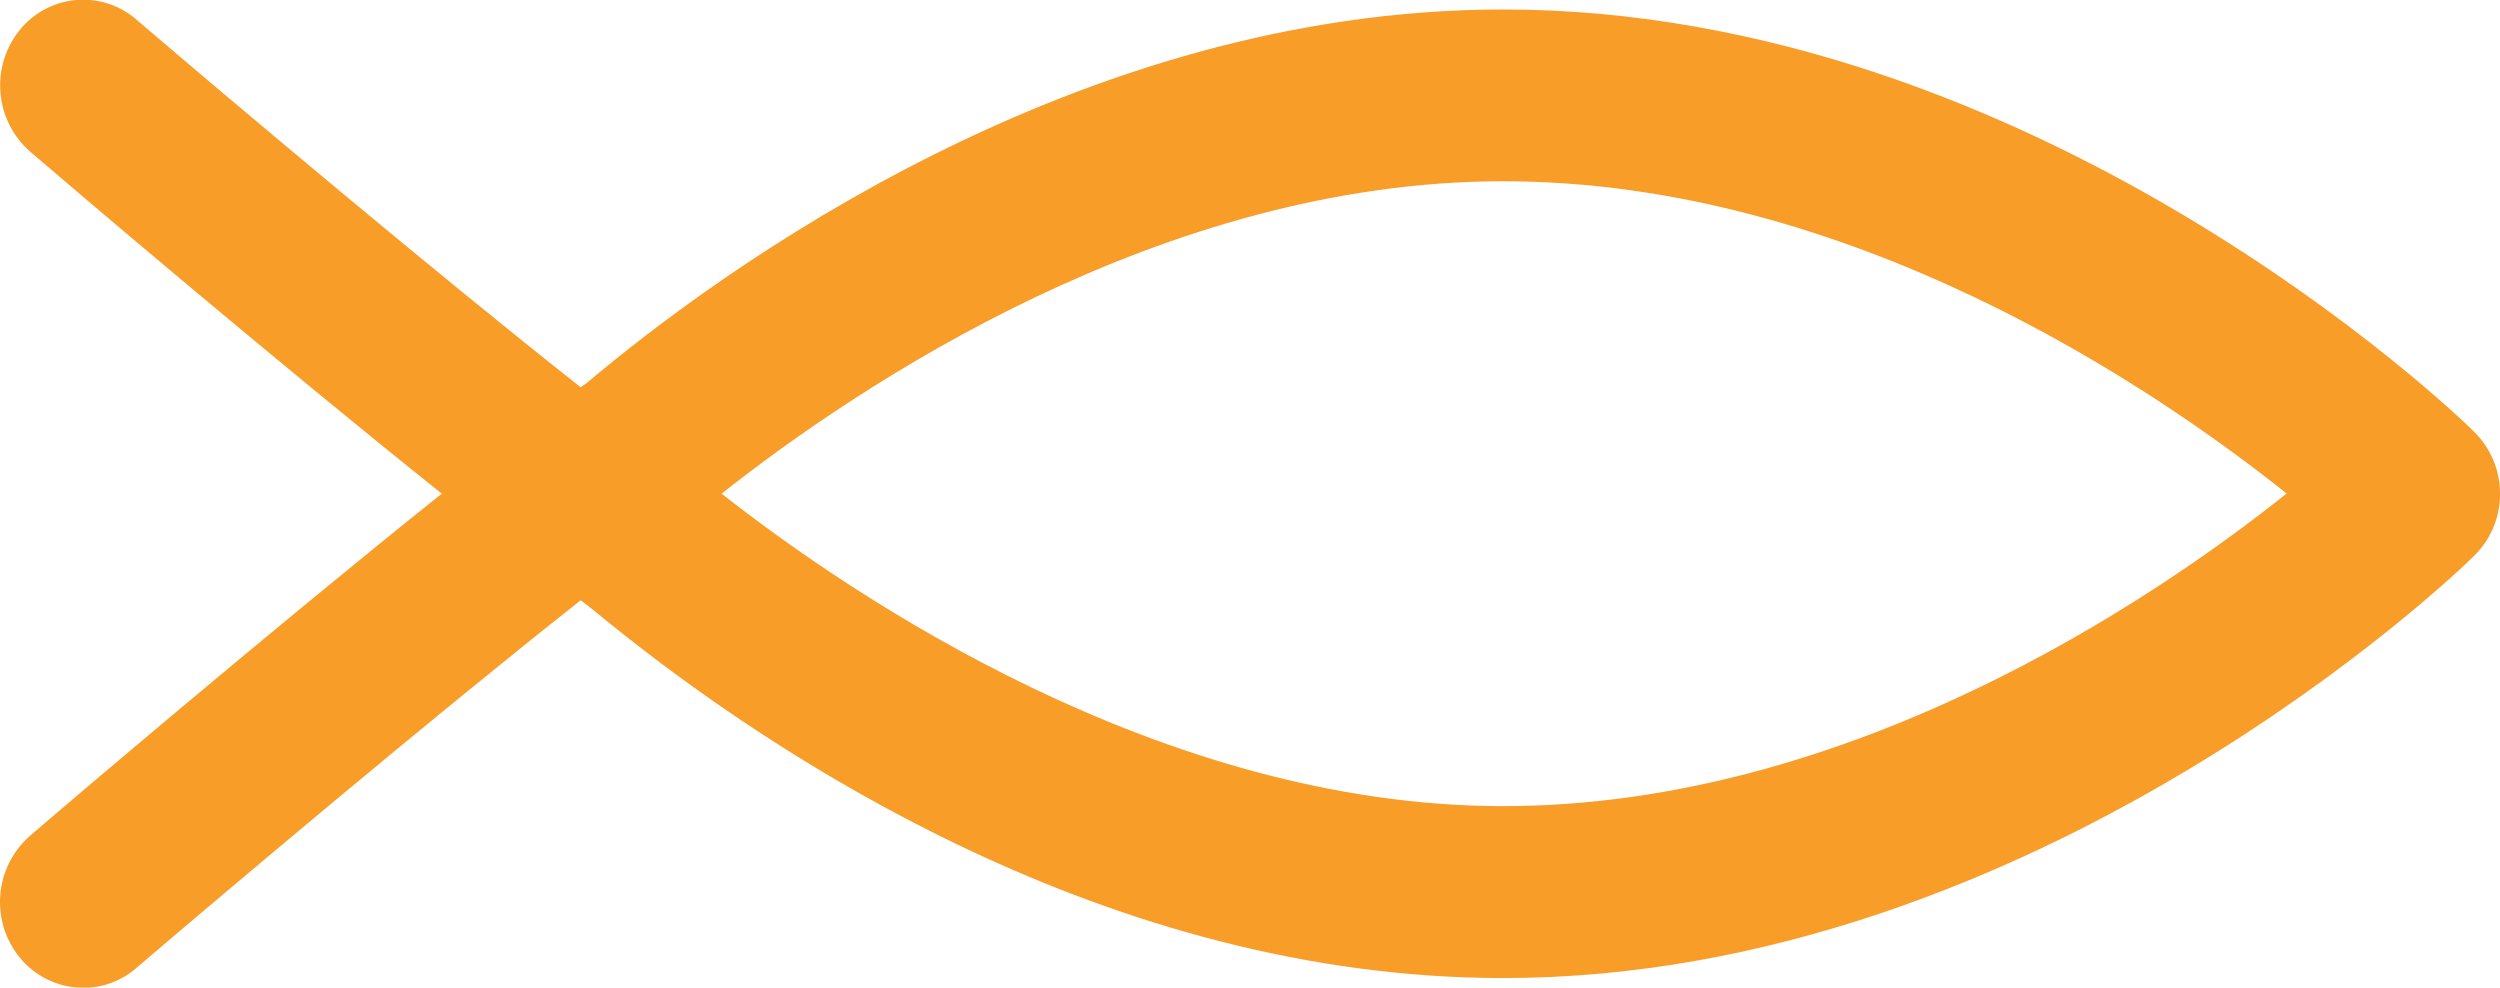 <?xml version="1.0" encoding="UTF-8"?> <!-- Generator: Adobe Illustrator 16.2.0, SVG Export Plug-In . SVG Version: 6.00 Build 0) --> <svg xmlns="http://www.w3.org/2000/svg" xmlns:xlink="http://www.w3.org/1999/xlink" id="Слой_1" x="0px" y="0px" width="37.971px" height="15px" viewBox="0 0 37.971 15" xml:space="preserve"> <path id="fish.svg" fill="#F99D29" d="M0.46,12.691c0.5-0.433,3.721-3.174,6.25-5.193C4.18,5.479,0.96,2.737,0.46,2.305 c-0.537-0.469-0.612-1.277-0.17-1.837c0.423-0.537,1.2-0.63,1.737-0.208C2.042,0.272,2.056,0.284,2.07,0.296 c1.41,1.207,4.59,3.885,6.75,5.586C8.85,5.86,8.88,5.838,8.91,5.818c2-1.687,7.42-5.674,13.92-5.674c8.08,0,14.48,6.144,14.74,6.406 c0.524,0.509,0.538,1.346,0.029,1.871c-0.01,0.01-0.02,0.02-0.029,0.029c-0.26,0.261-6.66,6.405-14.74,6.405 c-6,0-11.069-3.371-13.56-5.379C9.15,9.376,8.87,9.15,8.82,9.118c-2.16,1.7-5.34,4.38-6.75,5.585c-0.222,0.193-0.506,0.3-0.8,0.3 c-0.382,0.001-0.743-0.173-0.98-0.472C-0.155,13.971-0.08,13.16,0.46,12.691z M22.83,12.244c5.25,0,9.87-3.129,11.9-4.748 c-2.03-1.62-6.63-4.743-11.9-4.743c-5.17,0-9.79,3.1-11.87,4.745C12.92,9.038,17.63,12.244,22.83,12.244L22.83,12.244z"></path> </svg> 